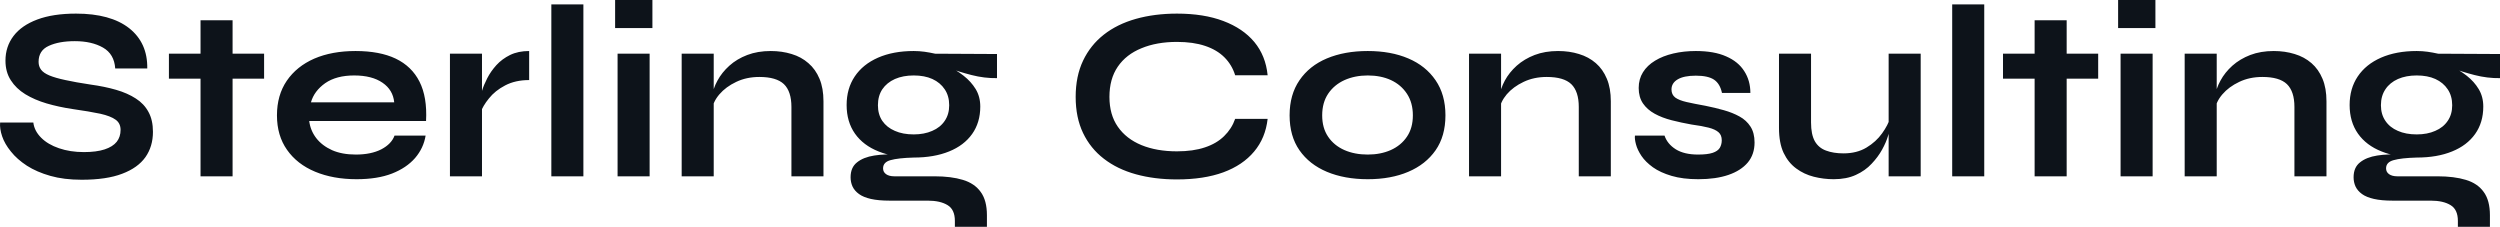 <?xml version="1.0" encoding="UTF-8" standalone="yes"?>
<svg xmlns="http://www.w3.org/2000/svg" width="100%" height="100%" viewBox="0 0 233.25 21.16" fill="#0D131A">
  <path d="M0.01 11.43L0.01 11.43L3.11 11.43Q3.20 12.21 3.84 12.85Q4.47 13.48 5.50 13.83Q6.54 14.19 7.83 14.19L7.83 14.19Q9.00 14.19 9.76 13.94Q10.52 13.69 10.89 13.23Q11.25 12.77 11.25 12.12L11.25 12.12Q11.25 11.50 10.79 11.17Q10.33 10.83 9.35 10.61Q8.36 10.40 6.75 10.17L6.75 10.17Q5.48 9.98 4.35 9.65Q3.23 9.32 2.36 8.79Q1.50 8.26 1.01 7.49Q0.51 6.72 0.51 5.66L0.51 5.66Q0.51 4.35 1.26 3.36Q2.01 2.37 3.48 1.82Q4.95 1.27 7.09 1.27L7.09 1.27Q10.31 1.27 12.05 2.63Q13.78 4.00 13.74 6.39L13.74 6.39L10.75 6.39Q10.66 5.04 9.61 4.44Q8.56 3.84 6.98 3.84L6.98 3.84Q5.50 3.84 4.55 4.28Q3.60 4.71 3.60 5.77L3.60 5.77Q3.60 6.19 3.83 6.50Q4.06 6.81 4.61 7.04Q5.16 7.27 6.10 7.47Q7.05 7.68 8.45 7.89L8.45 7.89Q9.76 8.07 10.83 8.38Q11.90 8.69 12.67 9.19Q13.44 9.68 13.85 10.44Q14.27 11.20 14.27 12.30L14.27 12.30Q14.27 13.66 13.57 14.66Q12.86 15.66 11.40 16.21Q9.94 16.77 7.62 16.77L7.62 16.77Q5.96 16.77 4.70 16.41Q3.43 16.05 2.51 15.46Q1.59 14.86 1.02 14.14Q0.44 13.43 0.20 12.72Q-0.04 12.01 0.01 11.43ZM15.76 7.34L15.76 5.01L24.64 5.01L24.64 7.34L15.76 7.34ZM18.71 16.45L18.71 1.89L21.70 1.89L21.70 16.45L18.71 16.45ZM36.81 12.65L36.81 12.65L39.71 12.65Q39.52 13.82 38.73 14.74Q37.93 15.66 36.58 16.19Q35.22 16.72 33.27 16.72L33.27 16.72Q31.08 16.72 29.40 16.02Q27.72 15.32 26.78 13.98Q25.84 12.65 25.84 10.76L25.84 10.76Q25.84 8.88 26.76 7.53Q27.68 6.19 29.32 5.47Q30.97 4.76 33.17 4.76L33.17 4.76Q35.43 4.76 36.92 5.47Q38.42 6.19 39.14 7.62Q39.87 9.06 39.75 11.29L39.75 11.29L28.85 11.29Q28.96 12.17 29.50 12.88Q30.05 13.59 30.98 14.01Q31.91 14.42 33.20 14.42L33.20 14.42Q34.62 14.42 35.58 13.93Q36.53 13.43 36.81 12.65ZM33.04 7.04L33.04 7.04Q31.38 7.04 30.34 7.76Q29.31 8.49 29.01 9.55L29.01 9.55L36.78 9.55Q36.67 8.39 35.69 7.72Q34.71 7.04 33.04 7.04ZM41.98 16.45L41.98 5.01L44.97 5.01L44.97 16.45L41.98 16.45ZM49.37 4.76L49.37 7.47Q48.08 7.47 47.13 7.97Q46.19 8.46 45.62 9.18Q45.04 9.89 44.81 10.56L44.81 10.56L44.79 9.29Q44.81 9.02 44.97 8.48Q45.13 7.94 45.46 7.30Q45.78 6.67 46.31 6.08Q46.84 5.50 47.59 5.13Q48.35 4.76 49.37 4.76L49.37 4.76ZM51.44 16.45L51.44 0.41L54.43 0.41L54.43 16.45L51.44 16.45ZM57.39 0L60.87 0L60.87 2.62L57.39 2.62L57.39 0ZM57.62 16.45L57.62 5.01L60.61 5.01L60.61 16.45L57.62 16.45ZM63.60 16.45L63.60 5.01L66.59 5.01L66.59 16.45L63.60 16.45ZM71.91 4.76L71.91 4.76Q72.96 4.76 73.86 5.04Q74.76 5.31 75.42 5.89Q76.09 6.46 76.46 7.35Q76.83 8.23 76.83 9.45L76.83 9.45L76.83 16.45L73.84 16.45L73.84 9.98Q73.84 8.53 73.14 7.85Q72.43 7.18 70.85 7.18L70.85 7.18Q69.65 7.18 68.69 7.64Q67.72 8.10 67.12 8.80Q66.52 9.50 66.43 10.26L66.43 10.26L66.41 9.09Q66.52 8.28 66.94 7.52Q67.35 6.76 68.05 6.13Q68.75 5.50 69.72 5.13Q70.69 4.76 71.91 4.76ZM85.25 14.70L85.25 14.70Q83.38 14.70 81.97 14.13Q80.55 13.57 79.77 12.47Q78.99 11.36 78.99 9.80L78.99 9.80Q78.99 8.26 79.75 7.13Q80.51 6.00 81.92 5.38Q83.34 4.76 85.25 4.76L85.25 4.76Q85.77 4.76 86.27 4.83Q86.76 4.90 87.25 5.01L87.25 5.01L93.02 5.04L93.02 7.29Q91.85 7.31 90.64 7.00Q89.43 6.69 88.51 6.33L88.51 6.33L88.44 6.16Q89.22 6.53 89.91 7.07Q90.60 7.61 91.03 8.31Q91.46 9.02 91.46 9.94L91.46 9.94Q91.46 11.43 90.70 12.50Q89.94 13.57 88.55 14.13Q87.15 14.70 85.25 14.70ZM92.08 21.16L89.09 21.16L89.09 20.61Q89.09 19.55 88.41 19.14Q87.73 18.72 86.56 18.72L86.56 18.72L82.99 18.72Q81.96 18.72 81.25 18.56Q80.55 18.40 80.14 18.10Q79.73 17.80 79.54 17.40Q79.36 17.00 79.36 16.54L79.36 16.54Q79.36 15.62 79.96 15.15Q80.55 14.67 81.57 14.51Q82.58 14.35 83.80 14.44L83.80 14.44L85.25 14.70Q83.80 14.74 83.09 14.94Q82.39 15.13 82.39 15.71L82.39 15.71Q82.39 16.05 82.67 16.25Q82.95 16.45 83.45 16.45L83.45 16.45L87.20 16.45Q88.74 16.45 89.83 16.78Q90.93 17.11 91.50 17.91Q92.08 18.70 92.08 20.08L92.08 20.08L92.08 21.16ZM85.25 12.54L85.25 12.54Q86.23 12.54 86.98 12.21Q87.73 11.89 88.14 11.28Q88.56 10.67 88.56 9.82L88.56 9.82Q88.56 8.95 88.14 8.33Q87.73 7.71 86.99 7.37Q86.26 7.04 85.25 7.04L85.25 7.04Q84.26 7.04 83.50 7.37Q82.74 7.71 82.32 8.33Q81.91 8.95 81.91 9.82L81.91 9.82Q81.91 10.67 82.32 11.28Q82.74 11.89 83.49 12.21Q84.23 12.54 85.25 12.54ZM115.24 11.09L118.27 11.09Q118.07 12.88 117.01 14.14Q115.95 15.41 114.13 16.08Q112.32 16.74 109.81 16.74L109.81 16.74Q107.72 16.74 105.98 16.26Q104.24 15.78 102.99 14.81Q101.74 13.85 101.05 12.41Q100.36 10.97 100.36 9.04L100.36 9.04Q100.36 7.11 101.05 5.66Q101.74 4.21 102.99 3.23Q104.24 2.25 105.98 1.76Q107.72 1.27 109.81 1.27L109.81 1.27Q112.32 1.27 114.14 1.96Q115.97 2.65 117.03 3.92Q118.09 5.20 118.27 7.02L118.27 7.02L115.24 7.02Q114.94 6.05 114.24 5.35Q113.54 4.65 112.43 4.28Q111.33 3.91 109.81 3.91L109.81 3.91Q107.92 3.91 106.50 4.50Q105.07 5.08 104.29 6.22Q103.51 7.36 103.51 9.04L103.51 9.04Q103.51 10.70 104.29 11.82Q105.07 12.95 106.50 13.54Q107.92 14.12 109.81 14.12L109.81 14.12Q111.33 14.12 112.42 13.75Q113.51 13.39 114.21 12.70Q114.92 12.01 115.24 11.09L115.24 11.09ZM127.61 16.72L127.61 16.72Q125.45 16.72 123.80 16.03Q122.16 15.34 121.24 14.02Q120.32 12.70 120.32 10.76L120.32 10.76Q120.32 8.83 121.24 7.49Q122.16 6.14 123.80 5.45Q125.45 4.76 127.61 4.76L127.61 4.76Q129.77 4.76 131.39 5.45Q133.02 6.14 133.94 7.49Q134.86 8.83 134.86 10.76L134.86 10.76Q134.86 12.70 133.94 14.02Q133.02 15.34 131.39 16.03Q129.77 16.72 127.61 16.72ZM127.61 14.42L127.61 14.42Q128.81 14.42 129.76 14.00Q130.72 13.57 131.27 12.75Q131.82 11.94 131.82 10.76L131.82 10.76Q131.82 9.59 131.27 8.75Q130.72 7.91 129.77 7.47Q128.83 7.04 127.61 7.04L127.61 7.04Q126.42 7.04 125.45 7.47Q124.48 7.91 123.92 8.74Q123.36 9.57 123.36 10.76L123.36 10.76Q123.36 11.94 123.91 12.75Q124.46 13.57 125.43 14.00Q126.39 14.42 127.61 14.42ZM137.06 16.45L137.06 5.01L140.05 5.01L140.05 16.45L137.06 16.45ZM145.37 4.76L145.37 4.76Q146.43 4.76 147.32 5.04Q148.22 5.31 148.89 5.89Q149.55 6.46 149.92 7.35Q150.29 8.23 150.29 9.45L150.29 9.45L150.29 16.45L147.30 16.45L147.30 9.98Q147.30 8.53 146.60 7.85Q145.90 7.18 144.31 7.18L144.31 7.18Q143.11 7.18 142.15 7.64Q141.18 8.10 140.58 8.80Q139.99 9.50 139.89 10.26L139.89 10.26L139.87 9.09Q139.99 8.28 140.40 7.52Q140.81 6.76 141.51 6.13Q142.22 5.50 143.18 5.13Q144.15 4.76 145.37 4.76ZM152.54 12.65L152.54 12.65L155.30 12.65Q155.56 13.43 156.35 13.93Q157.14 14.42 158.43 14.42L158.43 14.42Q159.31 14.42 159.79 14.26Q160.27 14.10 160.46 13.79Q160.64 13.48 160.64 13.09L160.64 13.09Q160.64 12.60 160.34 12.34Q160.04 12.07 159.42 11.91Q158.80 11.75 157.83 11.62L157.83 11.62Q156.87 11.45 155.97 11.22Q155.07 10.99 154.38 10.61Q153.69 10.23 153.29 9.65Q152.89 9.06 152.89 8.21L152.89 8.21Q152.89 7.38 153.29 6.74Q153.69 6.10 154.42 5.66Q155.14 5.22 156.12 4.99Q157.10 4.76 158.22 4.76L158.22 4.76Q159.93 4.76 161.05 5.26Q162.18 5.75 162.74 6.64Q163.31 7.52 163.31 8.67L163.31 8.67L160.66 8.67Q160.48 7.82 159.93 7.44Q159.37 7.06 158.22 7.06L158.22 7.06Q157.10 7.06 156.52 7.41Q155.95 7.75 155.95 8.35L155.95 8.35Q155.95 8.83 156.30 9.10Q156.66 9.36 157.36 9.52Q158.06 9.68 159.12 9.87L159.12 9.87Q160.02 10.05 160.83 10.28Q161.65 10.51 162.30 10.87Q162.94 11.22 163.32 11.81Q163.70 12.40 163.70 13.29L163.70 13.29Q163.70 14.40 163.07 15.16Q162.43 15.92 161.26 16.32Q160.09 16.72 158.45 16.72L158.45 16.72Q157.01 16.72 155.96 16.41Q154.91 16.10 154.22 15.61Q153.53 15.11 153.15 14.55Q152.77 13.98 152.64 13.48Q152.50 12.97 152.54 12.65ZM179.20 5.01L179.20 16.45L176.21 16.45L176.21 5.01L179.20 5.01ZM176.37 10.95L176.37 10.95L176.39 11.73Q176.35 12.05 176.16 12.66Q175.98 13.27 175.60 13.96Q175.22 14.65 174.62 15.28Q174.03 15.92 173.15 16.32Q172.28 16.72 171.08 16.72L171.08 16.72Q170.14 16.72 169.23 16.49Q168.32 16.26 167.59 15.72Q166.85 15.18 166.41 14.26Q165.98 13.34 165.98 11.94L165.98 11.94L165.98 5.01L168.97 5.01L168.97 11.43Q168.97 12.54 169.32 13.17Q169.68 13.80 170.37 14.05Q171.06 14.31 172.00 14.31L172.00 14.31Q173.24 14.31 174.14 13.77Q175.04 13.23 175.60 12.44Q176.16 11.66 176.37 10.95ZM182.14 16.45L182.14 0.41L185.13 0.41L185.13 16.45L182.14 16.45ZM186.88 7.34L186.88 5.01L195.76 5.01L195.76 7.34L186.88 7.34ZM189.83 16.45L189.83 1.89L192.82 1.89L192.82 16.45L189.83 16.45ZM197.62 0L201.10 0L201.10 2.62L197.62 2.62L197.62 0ZM197.85 16.45L197.85 5.01L200.84 5.01L200.84 16.45L197.85 16.45ZM203.83 16.45L203.83 5.01L206.82 5.01L206.82 16.45L203.83 16.45ZM212.14 4.76L212.14 4.76Q213.19 4.76 214.09 5.04Q214.99 5.31 215.66 5.89Q216.32 6.46 216.69 7.35Q217.06 8.23 217.06 9.45L217.06 9.45L217.06 16.45L214.07 16.45L214.07 9.98Q214.07 8.53 213.37 7.85Q212.67 7.18 211.08 7.18L211.08 7.18Q209.88 7.18 208.92 7.64Q207.95 8.10 207.35 8.80Q206.75 9.50 206.66 10.26L206.66 10.26L206.64 9.09Q206.75 8.28 207.17 7.52Q207.58 6.76 208.28 6.13Q208.99 5.50 209.95 5.13Q210.92 4.76 212.14 4.76ZM225.48 14.70L225.48 14.70Q223.61 14.70 222.20 14.13Q220.78 13.57 220.00 12.47Q219.22 11.36 219.22 9.80L219.22 9.80Q219.22 8.26 219.98 7.13Q220.74 6.00 222.15 5.38Q223.57 4.76 225.48 4.76L225.48 4.76Q226.01 4.76 226.50 4.83Q226.99 4.90 227.48 5.01L227.48 5.01L233.25 5.04L233.25 7.29Q232.08 7.31 230.87 7.00Q229.66 6.69 228.74 6.33L228.74 6.33L228.67 6.16Q229.46 6.53 230.15 7.07Q230.84 7.61 231.26 8.31Q231.69 9.02 231.69 9.94L231.69 9.94Q231.69 11.43 230.93 12.50Q230.17 13.57 228.78 14.13Q227.39 14.70 225.48 14.70ZM232.31 21.16L229.32 21.16L229.32 20.61Q229.32 19.55 228.64 19.14Q227.96 18.72 226.79 18.72L226.79 18.72L223.22 18.72Q222.19 18.72 221.49 18.56Q220.78 18.40 220.37 18.10Q219.96 17.80 219.77 17.40Q219.59 17.00 219.59 16.54L219.59 16.54Q219.59 15.62 220.19 15.15Q220.78 14.67 221.80 14.51Q222.81 14.35 224.03 14.44L224.03 14.44L225.48 14.70Q224.03 14.74 223.33 14.94Q222.62 15.13 222.62 15.71L222.62 15.71Q222.62 16.05 222.90 16.25Q223.18 16.45 223.68 16.45L223.68 16.45L227.43 16.45Q228.97 16.45 230.06 16.78Q231.16 17.11 231.73 17.91Q232.31 18.70 232.31 20.08L232.31 20.08L232.31 21.16ZM225.48 12.54L225.48 12.54Q226.47 12.54 227.21 12.21Q227.96 11.89 228.37 11.28Q228.79 10.67 228.79 9.82L228.79 9.82Q228.79 8.95 228.37 8.33Q227.96 7.71 227.22 7.37Q226.49 7.04 225.48 7.04L225.48 7.04Q224.49 7.04 223.73 7.37Q222.97 7.71 222.56 8.33Q222.14 8.95 222.14 9.82L222.14 9.82Q222.14 10.67 222.56 11.28Q222.97 11.89 223.72 12.21Q224.46 12.54 225.48 12.54Z" preserveAspectRatio="none"/>
</svg>